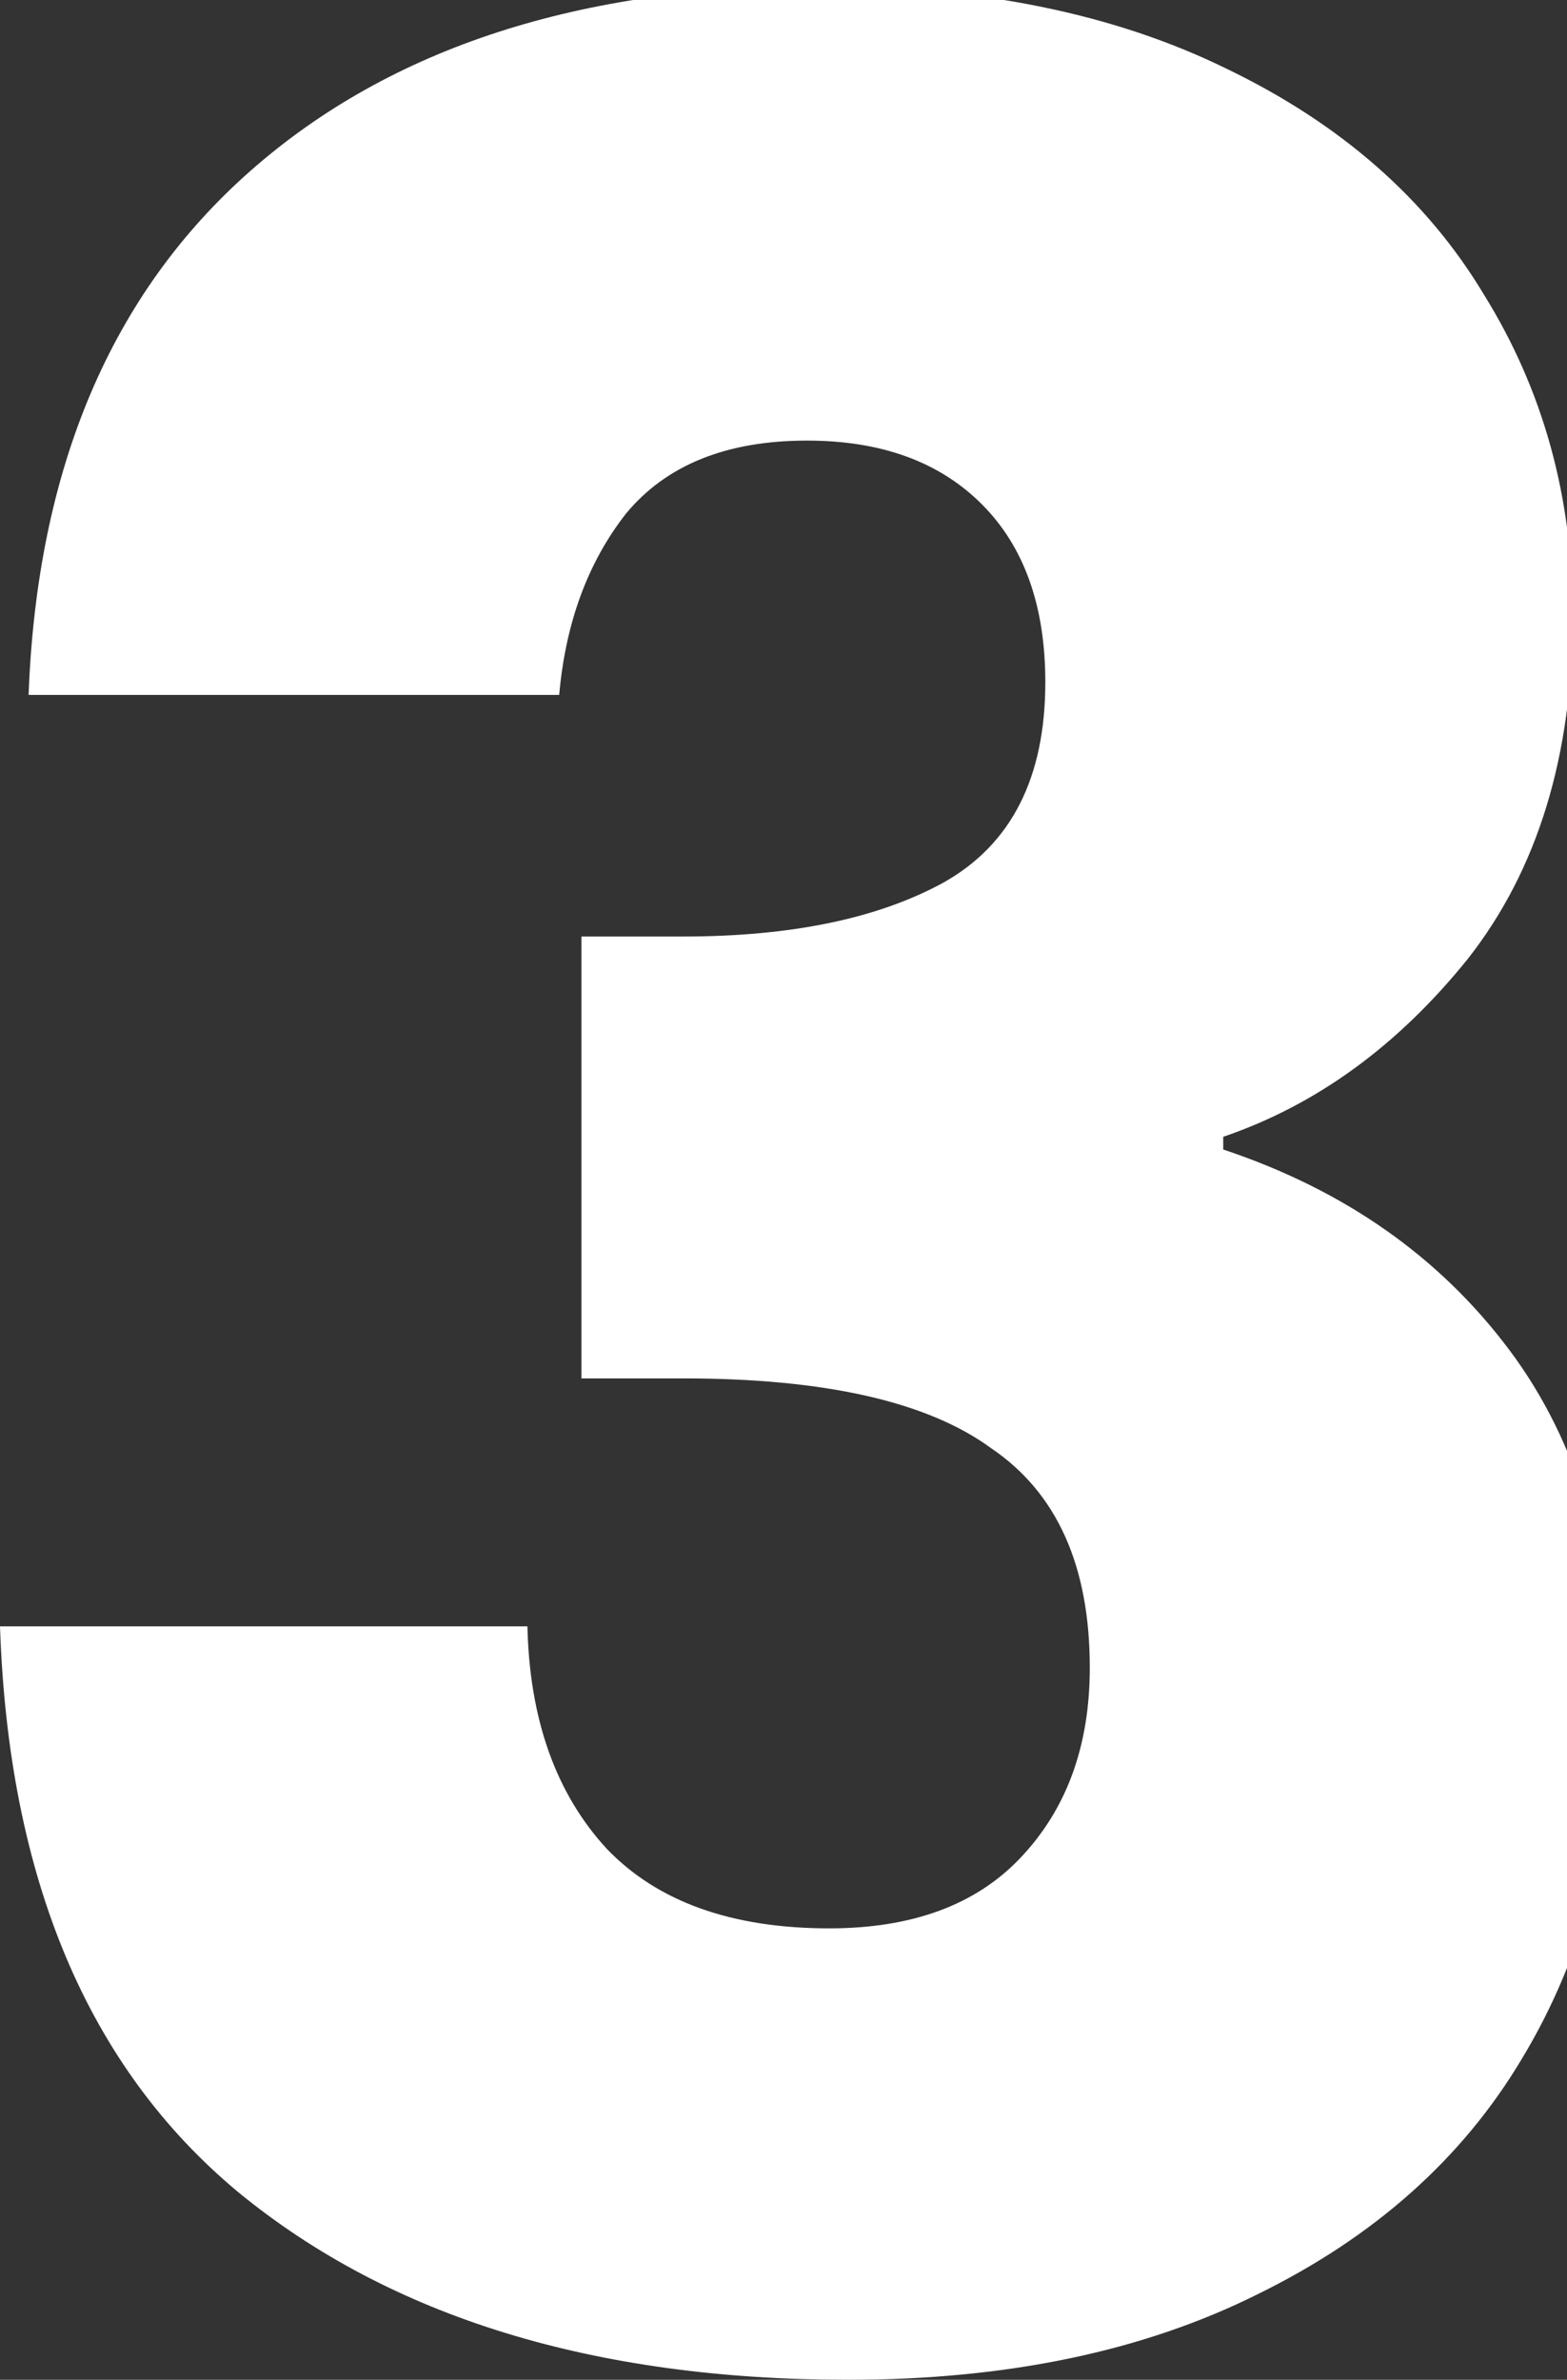 <?xml version="1.0" encoding="UTF-8"?>
<svg xmlns="http://www.w3.org/2000/svg" width="112" height="170" viewBox="0 0 112 170" fill="none">
  <rect x="0" y="0" width="112" height="170" fill="#333333" stroke="none"/>
  <path d="M2.044 49.641C2.649 33.442 7.948 20.952 17.94 12.171C27.932 3.39 41.482 -1 58.59 -1C69.944 -1 79.633 0.968 87.657 4.904C95.833 8.841 101.964 14.215 106.052 21.028C110.291 27.841 112.41 35.486 112.41 43.964C112.41 53.956 109.912 62.132 104.916 68.49C99.92 74.697 94.092 78.936 87.43 81.207V82.115C96.06 84.992 102.873 89.761 107.869 96.422C112.865 103.084 115.363 111.637 115.363 122.084C115.363 131.47 113.167 139.797 108.777 147.064C104.538 154.179 98.255 159.781 89.928 163.869C81.753 167.956 71.988 170 60.633 170C42.466 170 27.932 165.534 17.032 156.602C6.283 147.669 0.606 134.195 0 116.179H37.697C37.849 122.841 39.741 128.139 43.374 132.076C47.008 135.861 52.307 137.753 59.271 137.753C65.175 137.753 69.717 136.088 72.896 132.757C76.227 129.275 77.892 124.733 77.892 119.131C77.892 111.865 75.546 106.641 70.853 103.462C66.311 100.131 58.968 98.466 48.825 98.466H41.558V66.9H48.825C56.546 66.9 62.753 65.614 67.446 63.04C72.291 60.315 74.713 55.546 74.713 48.733C74.713 43.283 73.199 39.044 70.171 36.016C67.143 32.988 62.98 31.474 57.681 31.474C51.928 31.474 47.614 33.215 44.737 36.697C42.012 40.179 40.422 44.494 39.968 49.641H2.044Z" fill="white"></path>
</svg>
